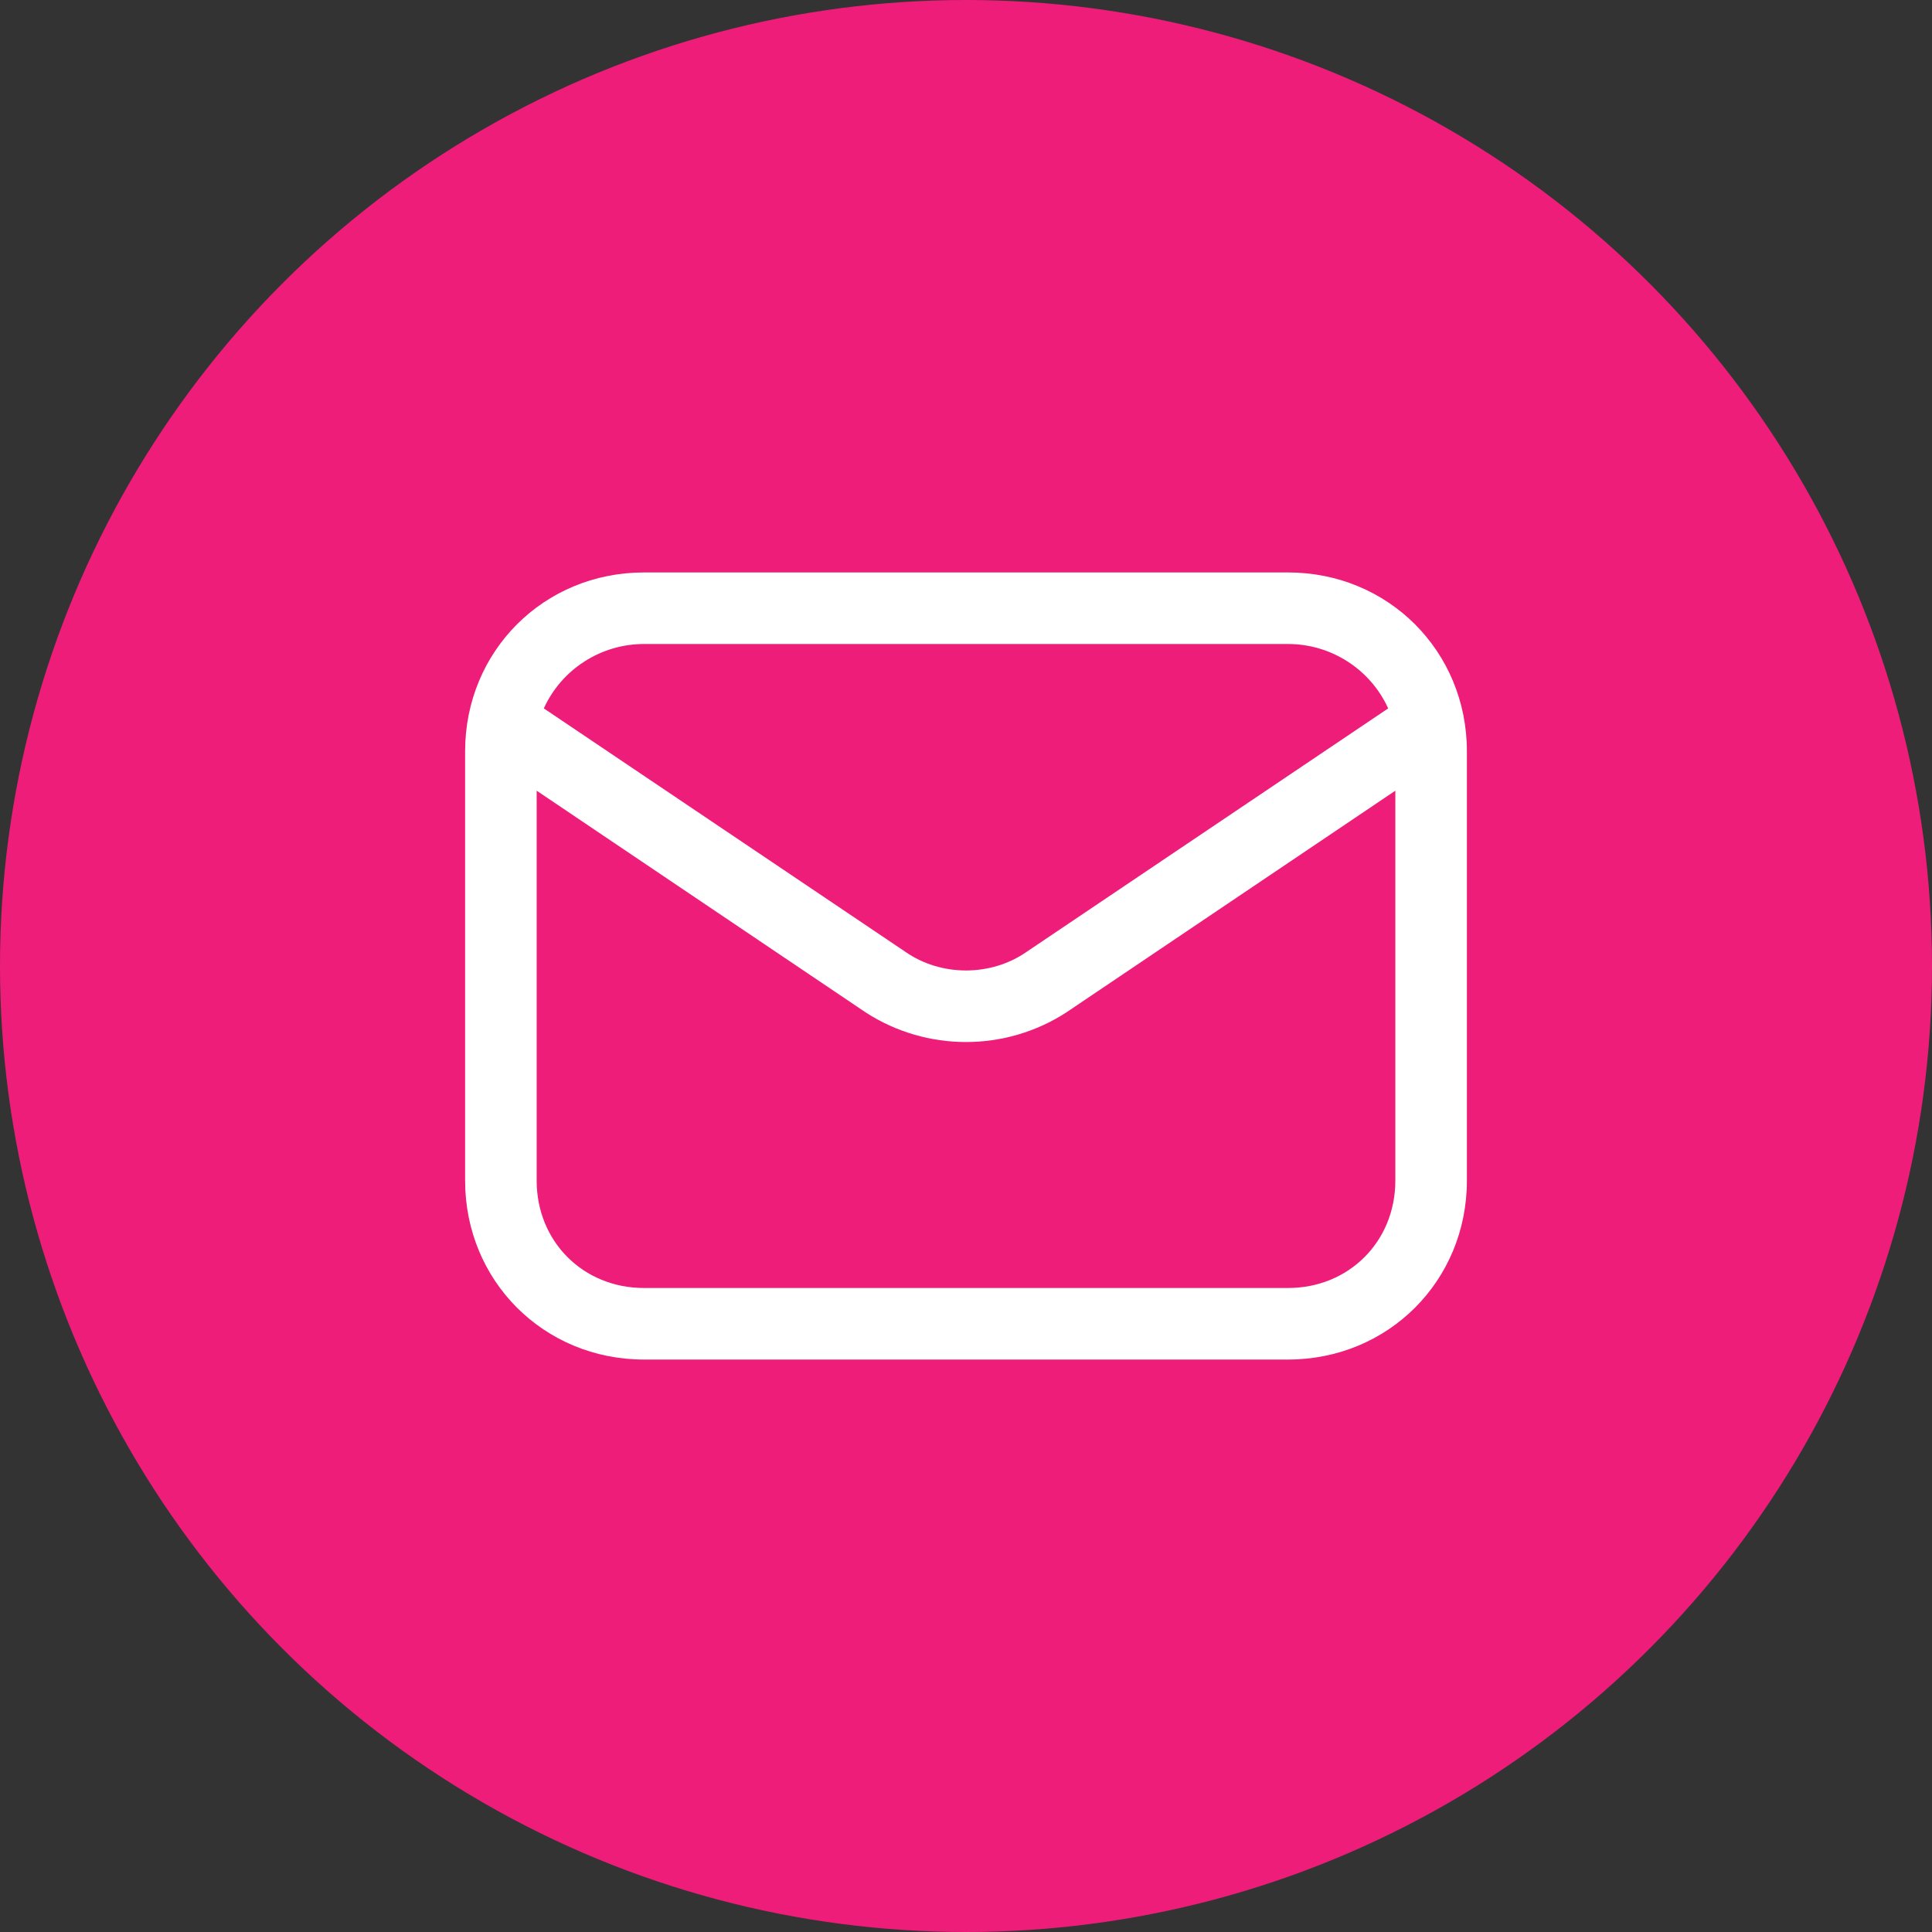 <?xml version="1.0" encoding="utf-8"?>
<!-- Generator: Adobe Illustrator 22.1.0, SVG Export Plug-In . SVG Version: 6.00 Build 0)  -->
<svg version="1.1" id="Layer_1" xmlns="http://www.w3.org/2000/svg" xmlns:xlink="http://www.w3.org/1999/xlink" x="0px" y="0px"
	 viewBox="0 0 54 54" style="enable-background:new 0 0 54 54;" xml:space="preserve">
<rect x="0" y="0" width="54" height="54" fill="#333333" stroke="none"/>
<style type="text/css">
	.st0{fill-rule:evenodd;clip-rule:evenodd;fill:#EE1D7A;}
	.st1{fill-rule:evenodd;clip-rule:evenodd;fill:#FFFFFF;}
</style>
<g>
	<circle class="st0" cx="27" cy="27" r="27"/>
	<g>
		<path class="st1" d="M41,33V21c0-2.8-2.2-5-5-5H18c-2.8,0-5,2.2-5,5v12c0,2.8,2.2,5,5,5h18C38.8,38,41,35.8,41,33z M39,22.1V33
			c0,1.7-1.3,3-3,3H18c-1.7,0-3-1.3-3-3V22.1l9.2,6.2c1.7,1.1,3.9,1.1,5.6,0L39,22.1z M38.8,19.8C38.3,18.7,37.2,18,36,18H18
			c-1.2,0-2.3,0.7-2.8,1.8l10.1,6.8c1,0.7,2.4,0.7,3.4,0L38.8,19.8z"/>
	</g>
</g>
</svg>
